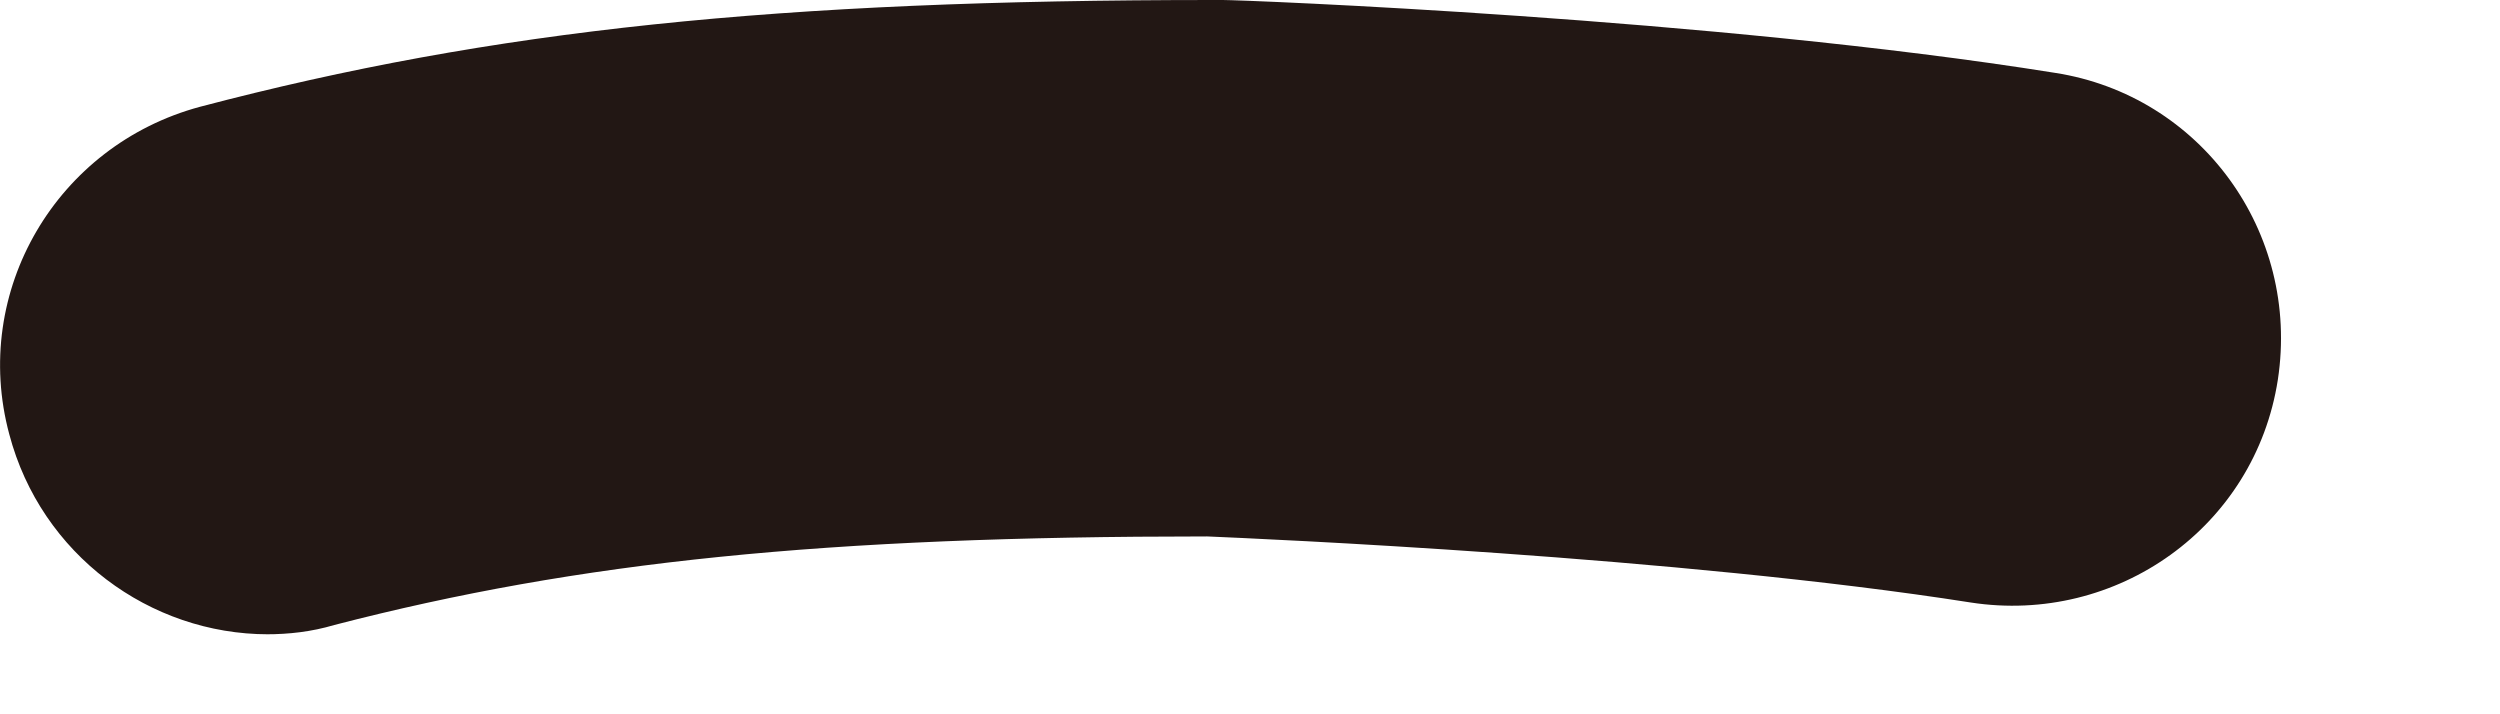 <?xml version="1.0" encoding="utf-8"?>
<svg xmlns="http://www.w3.org/2000/svg" fill="none" height="100%" overflow="visible" preserveAspectRatio="none" style="display: block;" viewBox="0 0 7 2" width="100%">
<path d="M0.751 1.776C0.42 1.776 0.115 1.553 0.026 1.216C-0.082 0.815 0.159 0.407 0.56 0.299C1.381 0.083 2.177 0 3.399 0C3.405 0 3.418 0 3.424 0C3.482 0 4.799 0.051 5.754 0.204C6.161 0.267 6.441 0.649 6.378 1.063C6.314 1.477 5.926 1.75 5.518 1.687C4.704 1.559 3.52 1.508 3.38 1.502C2.311 1.502 1.623 1.572 0.936 1.75C0.872 1.769 0.809 1.776 0.745 1.776H0.751Z" fill="#221714" id="Vector"/>
</svg>